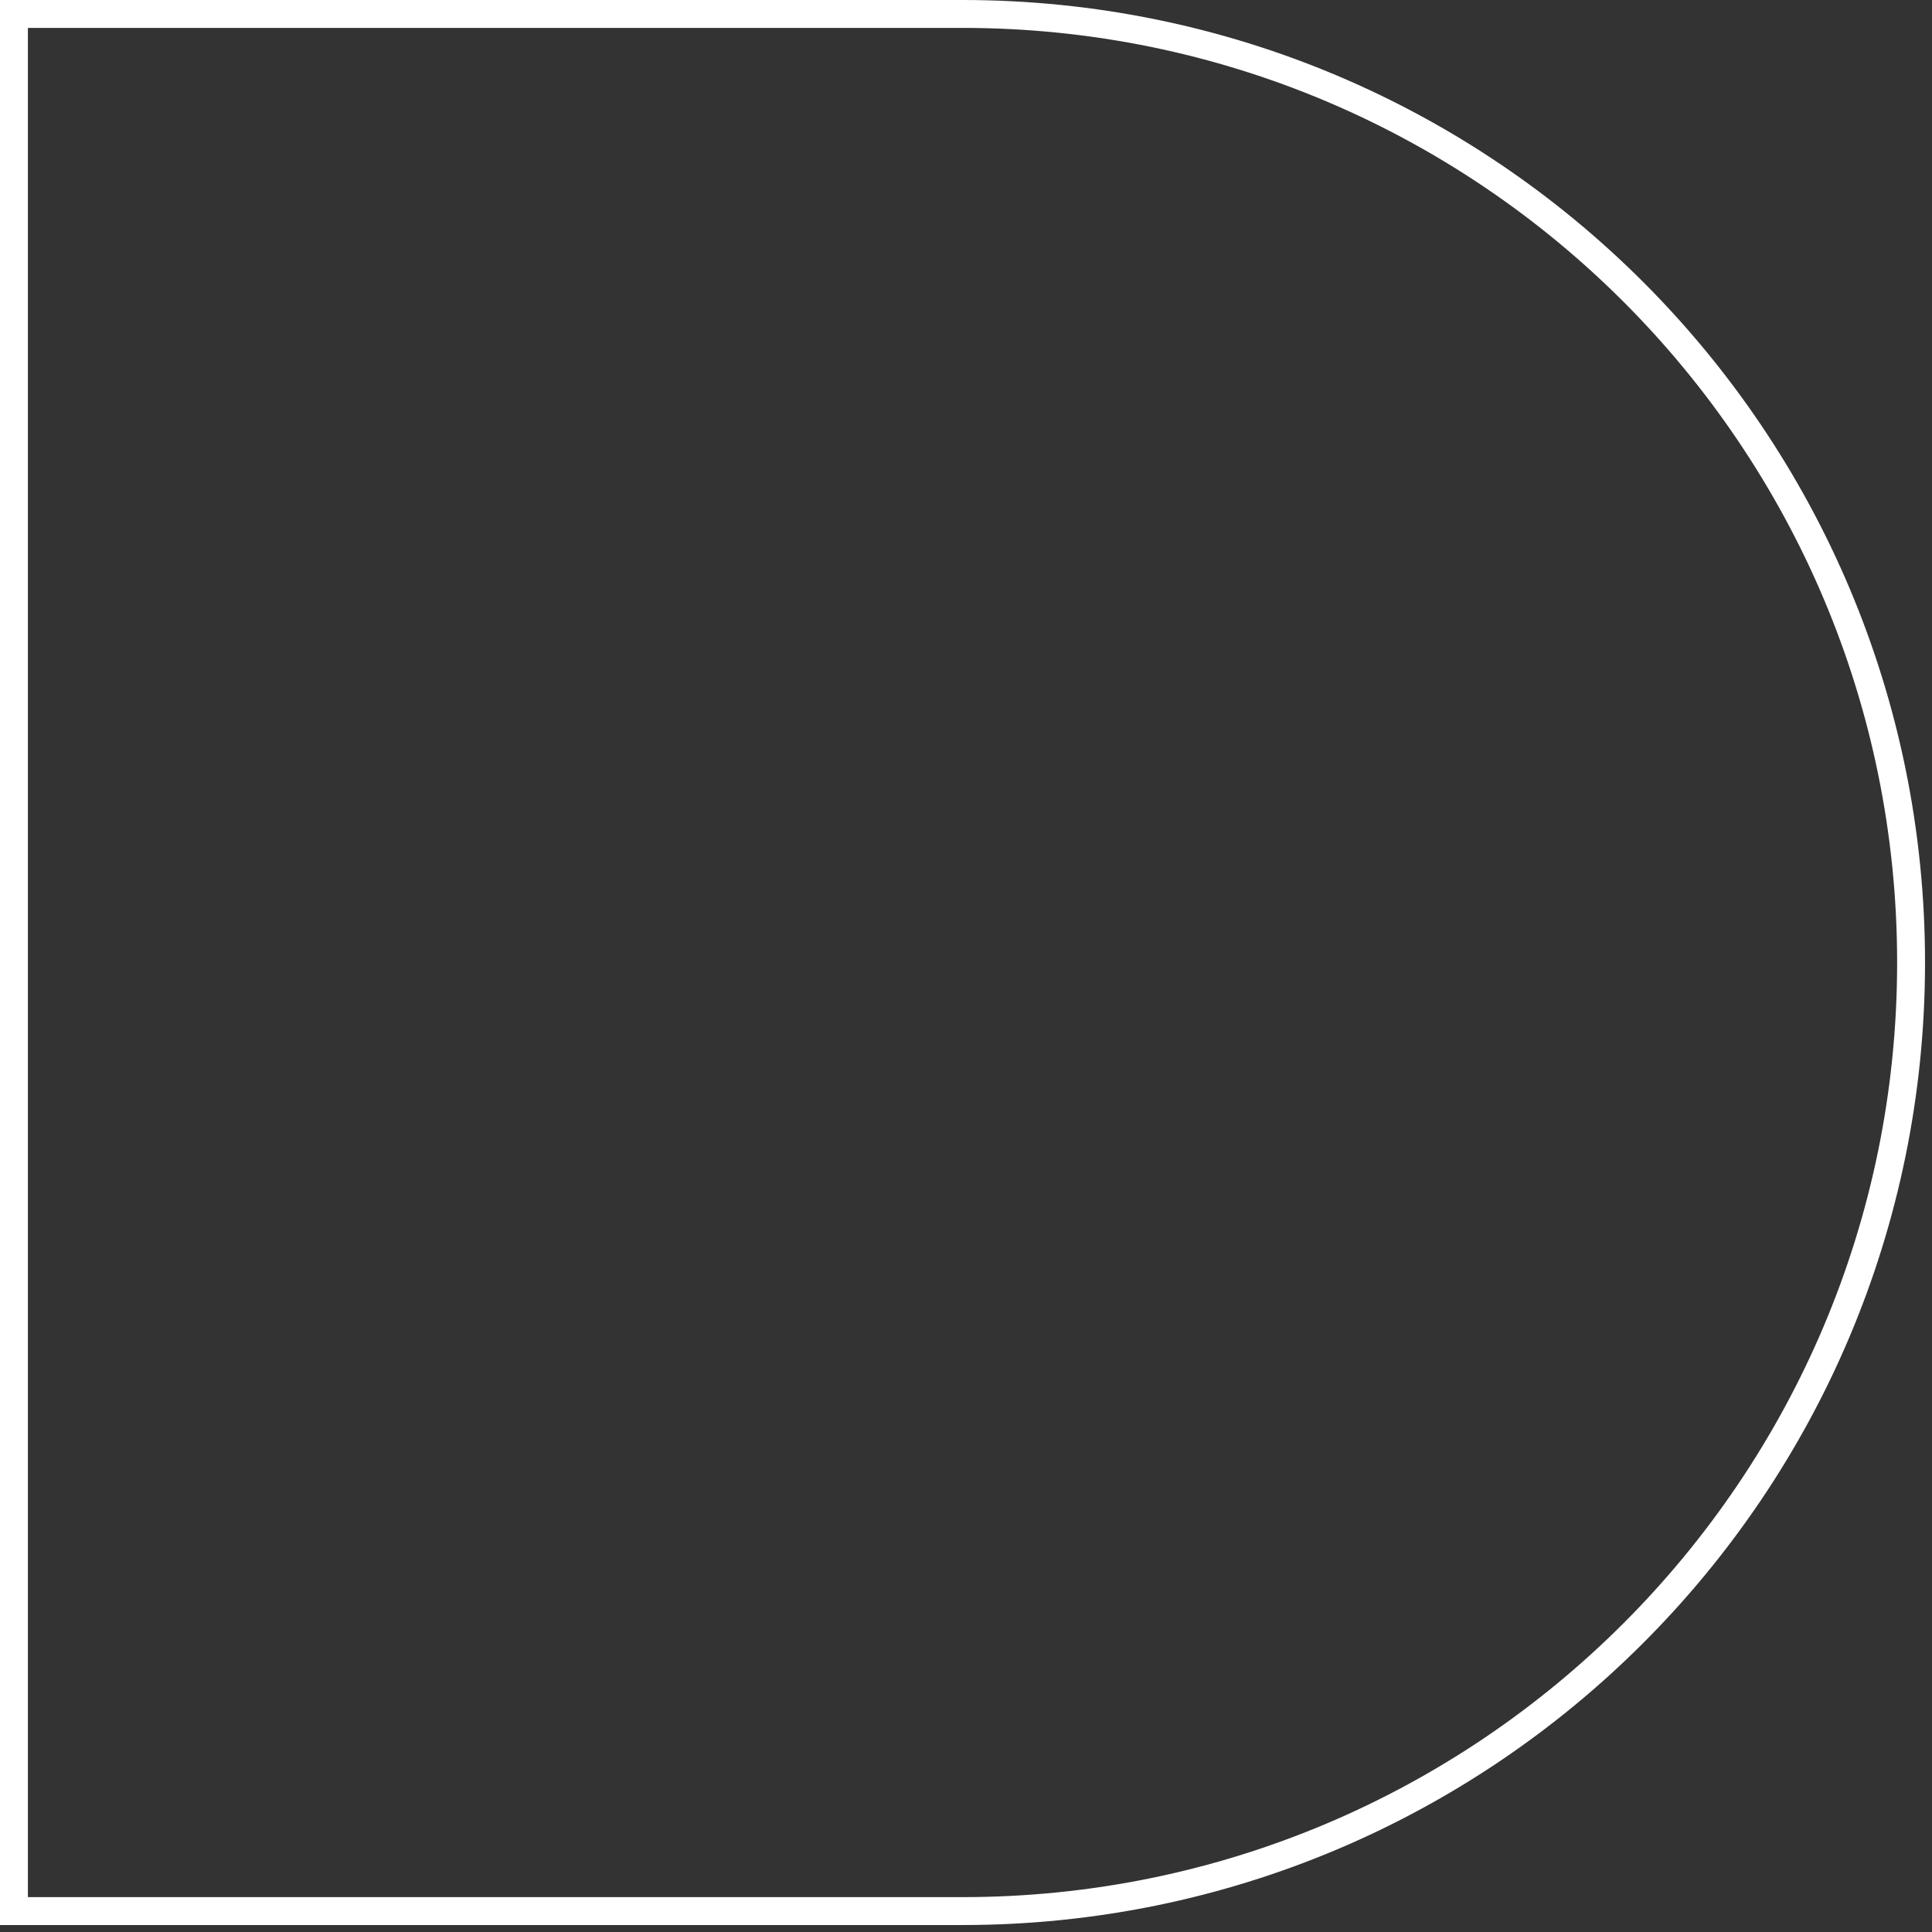 <svg xmlns="http://www.w3.org/2000/svg" data-name="Layer 1" viewBox="0 0 277 277"><rect x="0" y="0" width="277" height="277" fill="#333333" stroke="none"/><path fill="none" stroke="#FFF" stroke-width="4" d="M2 2h136c75.11 0 136 60.89 136 136s-60.89 136-136 136H2V2z"/></svg>